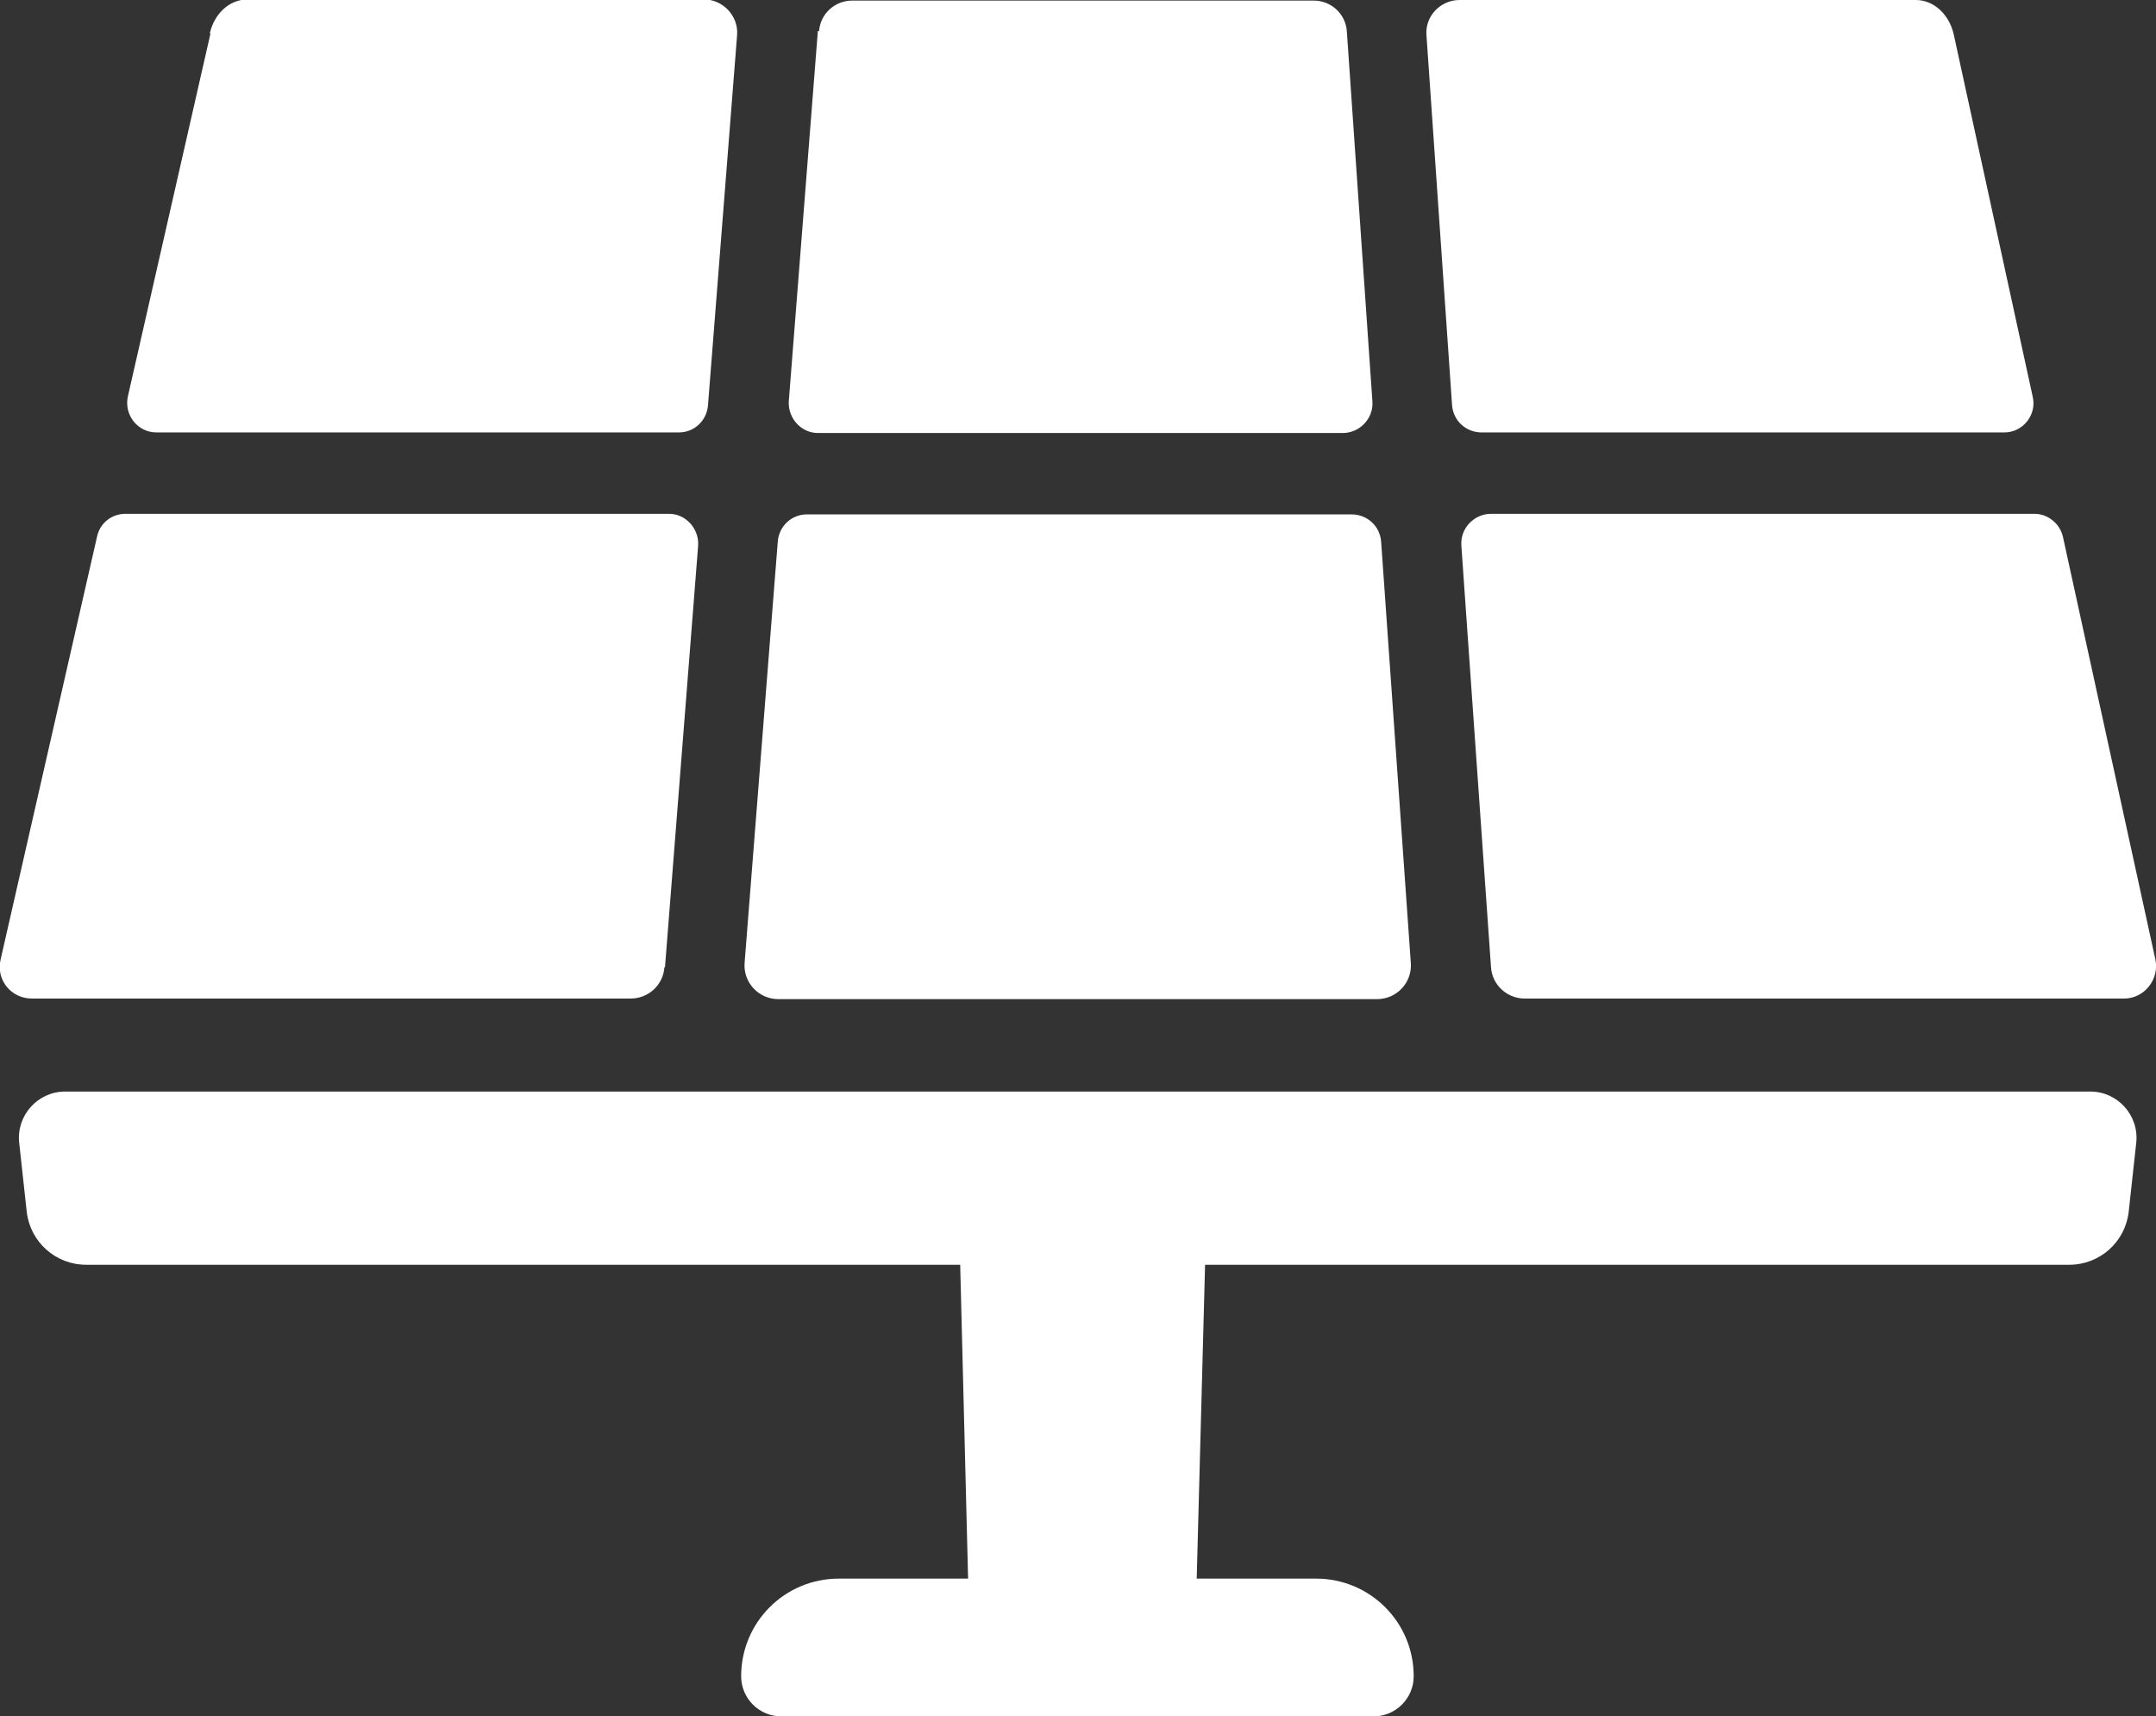 <?xml version="1.0" encoding="UTF-8"?> <svg xmlns="http://www.w3.org/2000/svg" id="Layer_1" data-name="Layer 1" width="37.09" height="29.53" viewBox="0 0 37.09 29.53"><rect x="0" y="0" width="37.09" height="29.53" fill="#333333" stroke="none"/><path d="m14.07.53l-.5,6.37c-.02.29.21.55.5.55h9.03c.29,0,.53-.25.51-.54l-.44-6.37c-.02-.3-.27-.53-.57-.53h-7.94c-.3,0-.55.23-.57.53Z" style="fill: #fff; stroke-width: 0px;"></path><path d="m3.62.58l-1.42,6.24c-.07.32.17.62.49.62h8.99c.26,0,.48-.2.5-.47l.5-6.36c.03-.33-.24-.62-.57-.62h-7.85c-.31,0-.57.24-.65.58Z" style="fill: #fff; stroke-width: 0px;"></path><path d="m23.26,8.85h-9.38c-.26,0-.48.2-.5.47l-.57,7.24c-.03.34.24.63.58.63h10.3c.34,0,.61-.29.58-.63l-.51-7.24c-.02-.27-.24-.47-.51-.47Z" style="fill: #fff; stroke-width: 0px;"></path><path d="m11.44,16.64l.57-7.25c.02-.29-.21-.55-.5-.55H2.16c-.24,0-.44.16-.49.39L.01,16.51c-.08.35.18.67.54.67h10.3c.3,0,.56-.23.58-.54Z" style="fill: #fff; stroke-width: 0px;"></path><path d="m25.14,9.39l.51,7.25c.02.31.28.54.58.54h10.31c.35,0,.61-.33.54-.67l-1.59-7.27c-.05-.23-.26-.4-.49-.4h-9.35c-.29,0-.53.25-.51.54Z" style="fill: #fff; stroke-width: 0px;"></path><path d="m34.48,7.44c.32,0,.56-.3.49-.61l-1.36-6.24c-.08-.35-.35-.59-.65-.59h-7.85c-.33,0-.6.28-.57.61l.44,6.36c.02.27.24.47.51.47h9Z" style="fill: #fff; stroke-width: 0px;"></path><path d="m14.44,27.16h8.2c.93,0,1.68.75,1.68,1.68h0c0,.38-.31.69-.69.69h-10.19c-.38,0-.69-.31-.69-.69h0c0-.93.75-1.68,1.68-1.68Z" style="fill: #fff; stroke-width: 0px;"></path><path d="m35.6,21.76H1.48c-.52,0-.96-.39-1.02-.91l-.13-1.19c-.05-.47.32-.88.79-.88h34.84c.47,0,.84.41.79.88l-.13,1.19c-.06.52-.5.91-1.02.91Z" style="fill: #fff; stroke-width: 0px;"></path><polygon points="20.56 28.18 16.68 28.18 16.51 21.43 20.74 21.43 20.56 28.18" style="fill: #fff; stroke-width: 0px;"></polygon></svg> 